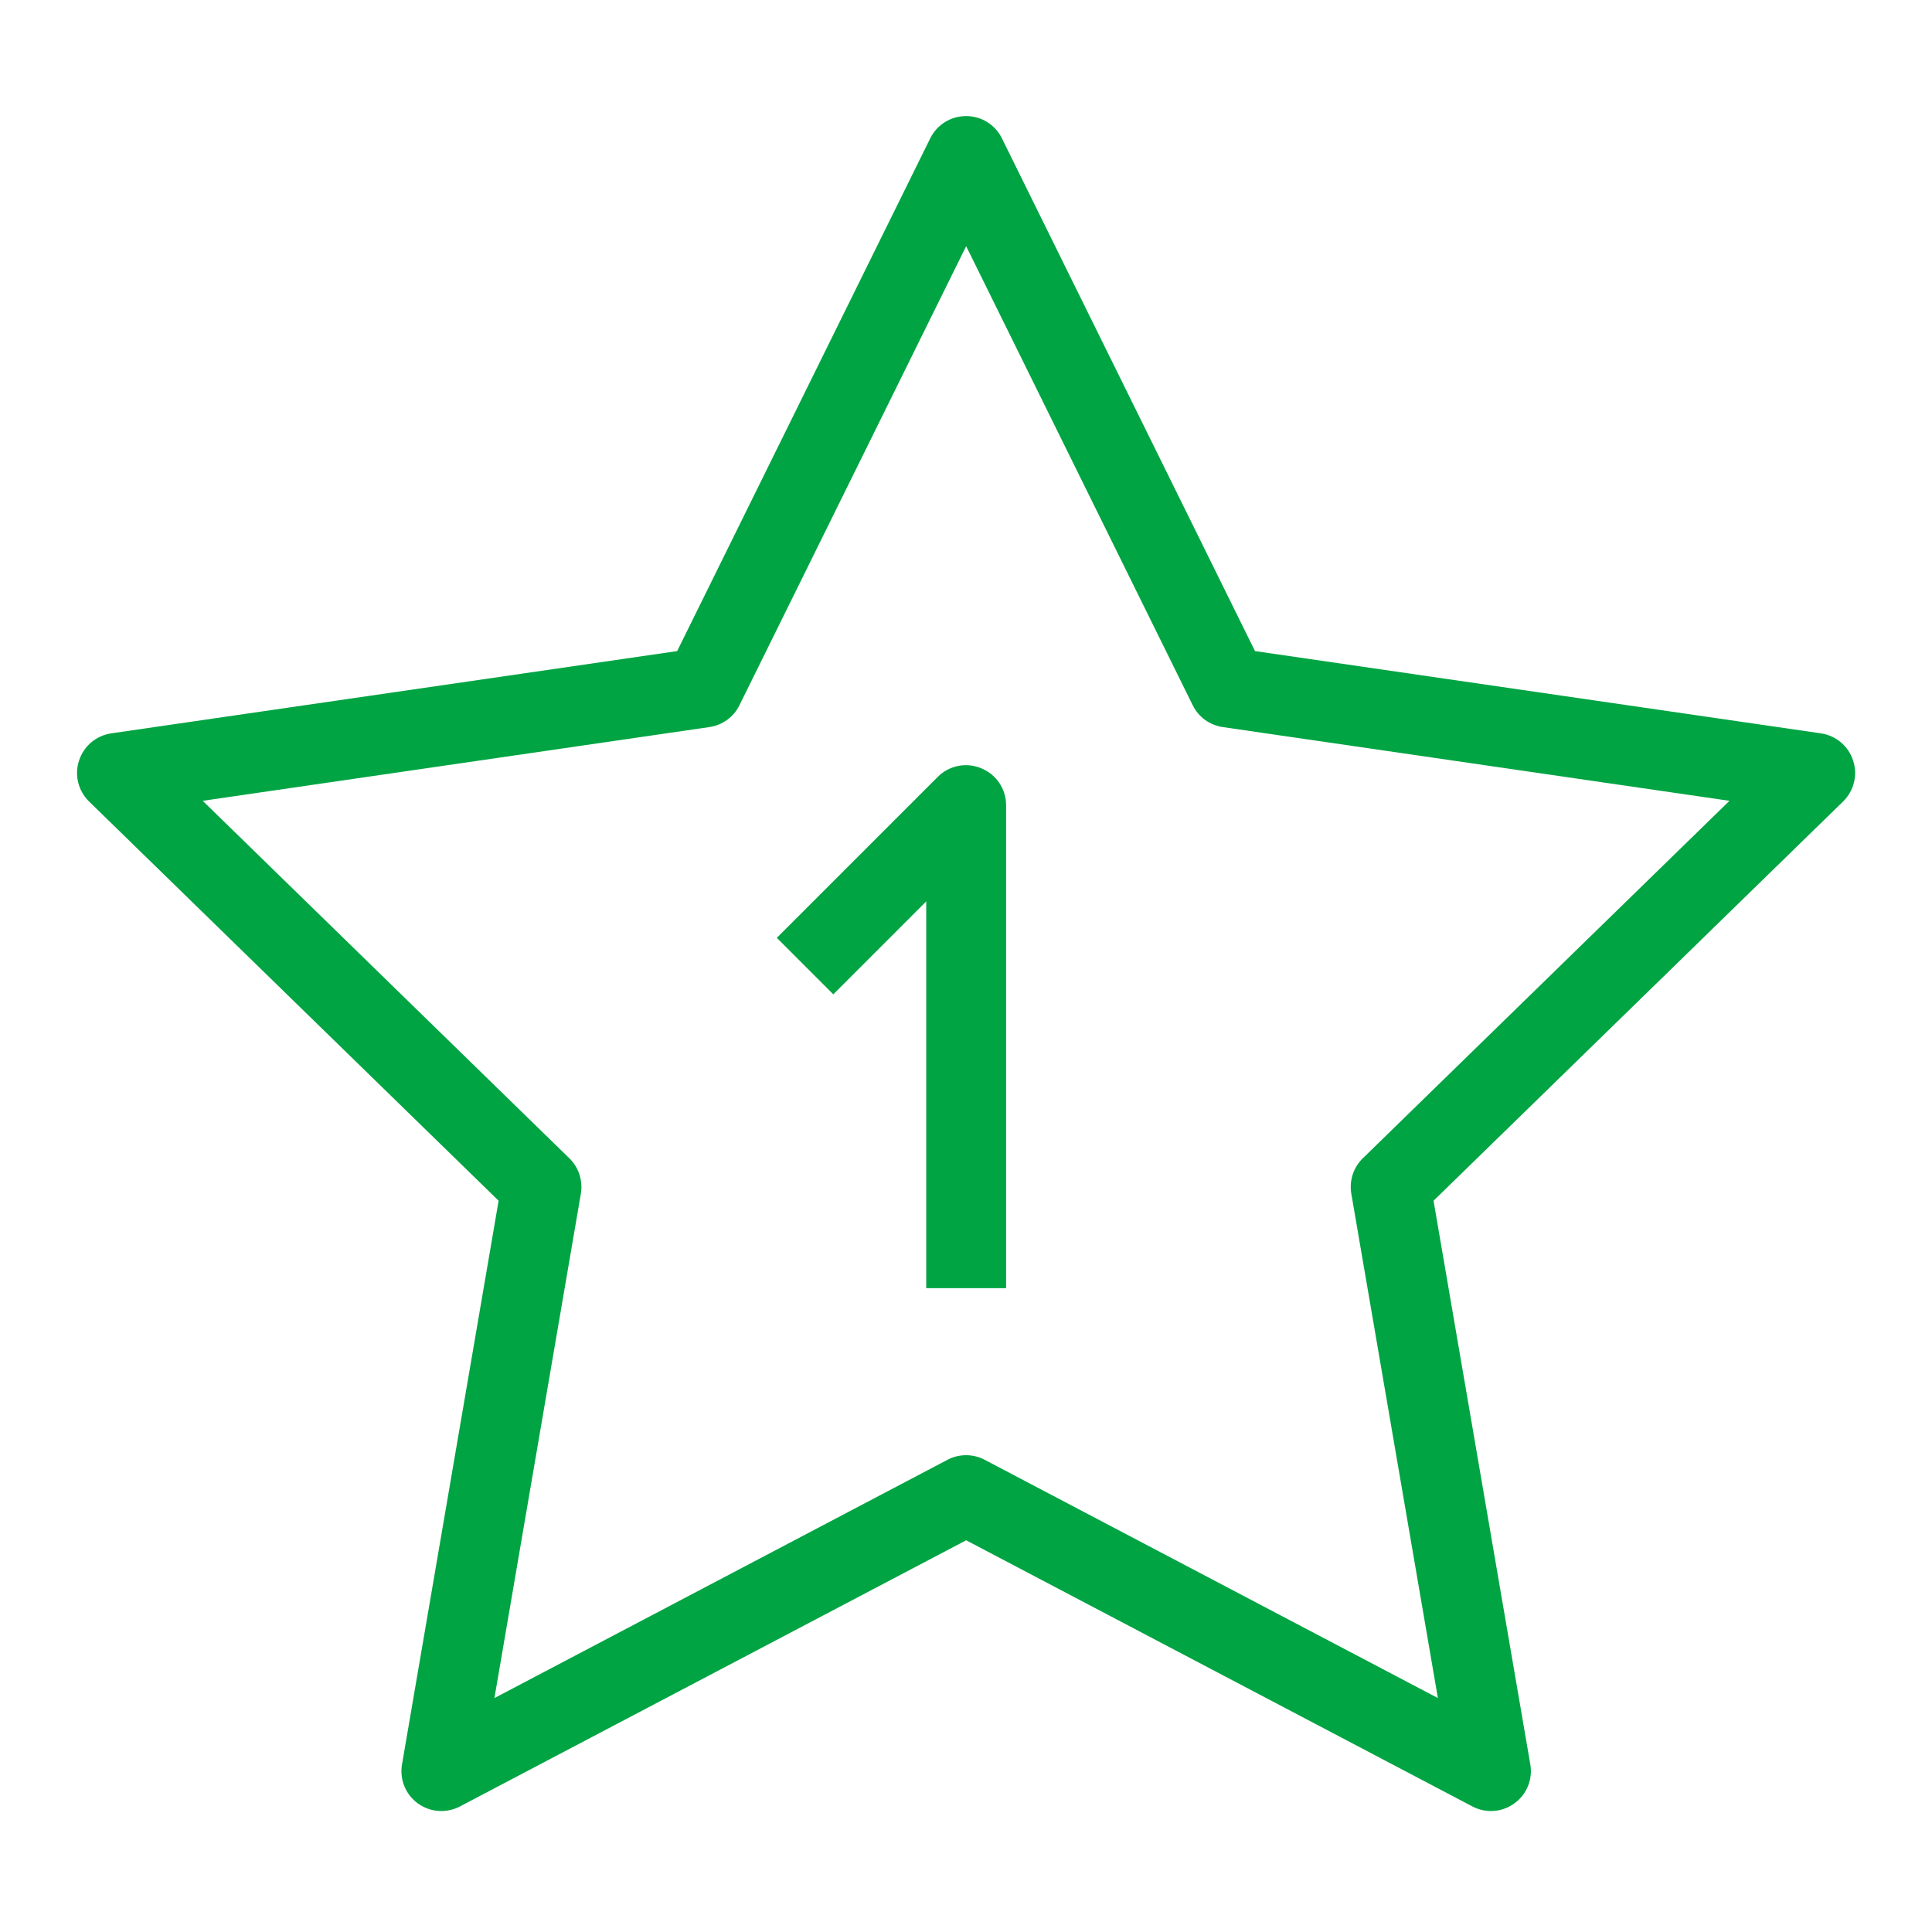 <svg width="12" height="12" viewBox="0 0 12 12" fill="none" xmlns="http://www.w3.org/2000/svg">
<g clip-path="url(#clip0_6033_41712)">
<path fill-rule="evenodd" clip-rule="evenodd" d="M6.001 0.721C6.095 0.721 6.181 0.774 6.223 0.859L7.795 4.044L11.31 4.555C11.404 4.569 11.481 4.634 11.51 4.724C11.54 4.814 11.515 4.912 11.448 4.978L8.904 7.458L9.505 10.959C9.521 11.052 9.483 11.146 9.406 11.201C9.33 11.257 9.229 11.264 9.145 11.22L6.001 9.567L2.857 11.22C2.773 11.264 2.672 11.257 2.595 11.201C2.519 11.146 2.481 11.052 2.497 10.959L3.097 7.458L0.553 4.978C0.486 4.912 0.461 4.814 0.491 4.724C0.52 4.634 0.597 4.569 0.691 4.555L4.206 4.044L5.778 0.859C5.82 0.774 5.906 0.721 6.001 0.721ZM6.001 1.529L4.593 4.38C4.557 4.454 4.487 4.504 4.406 4.516L1.259 4.974L3.536 7.194C3.595 7.251 3.621 7.333 3.608 7.413L3.071 10.547L5.885 9.067C5.957 9.029 6.044 9.029 6.116 9.067L8.931 10.547L8.393 7.413C8.38 7.333 8.406 7.251 8.465 7.194L10.742 4.974L7.595 4.516C7.514 4.504 7.444 4.454 7.408 4.38L6.001 1.529ZM6.095 4.772C6.188 4.81 6.249 4.9 6.249 5.001V8.001H5.753V5.599L5.176 6.176L4.825 5.825L5.825 4.825C5.896 4.754 6.003 4.733 6.095 4.772Z" fill="#00A443"/>
</g>
<defs>
<clipPath id="clip0_6033_41712">
<rect width="12" height="12" fill="white"/>
</clipPath>
</defs>
</svg>

